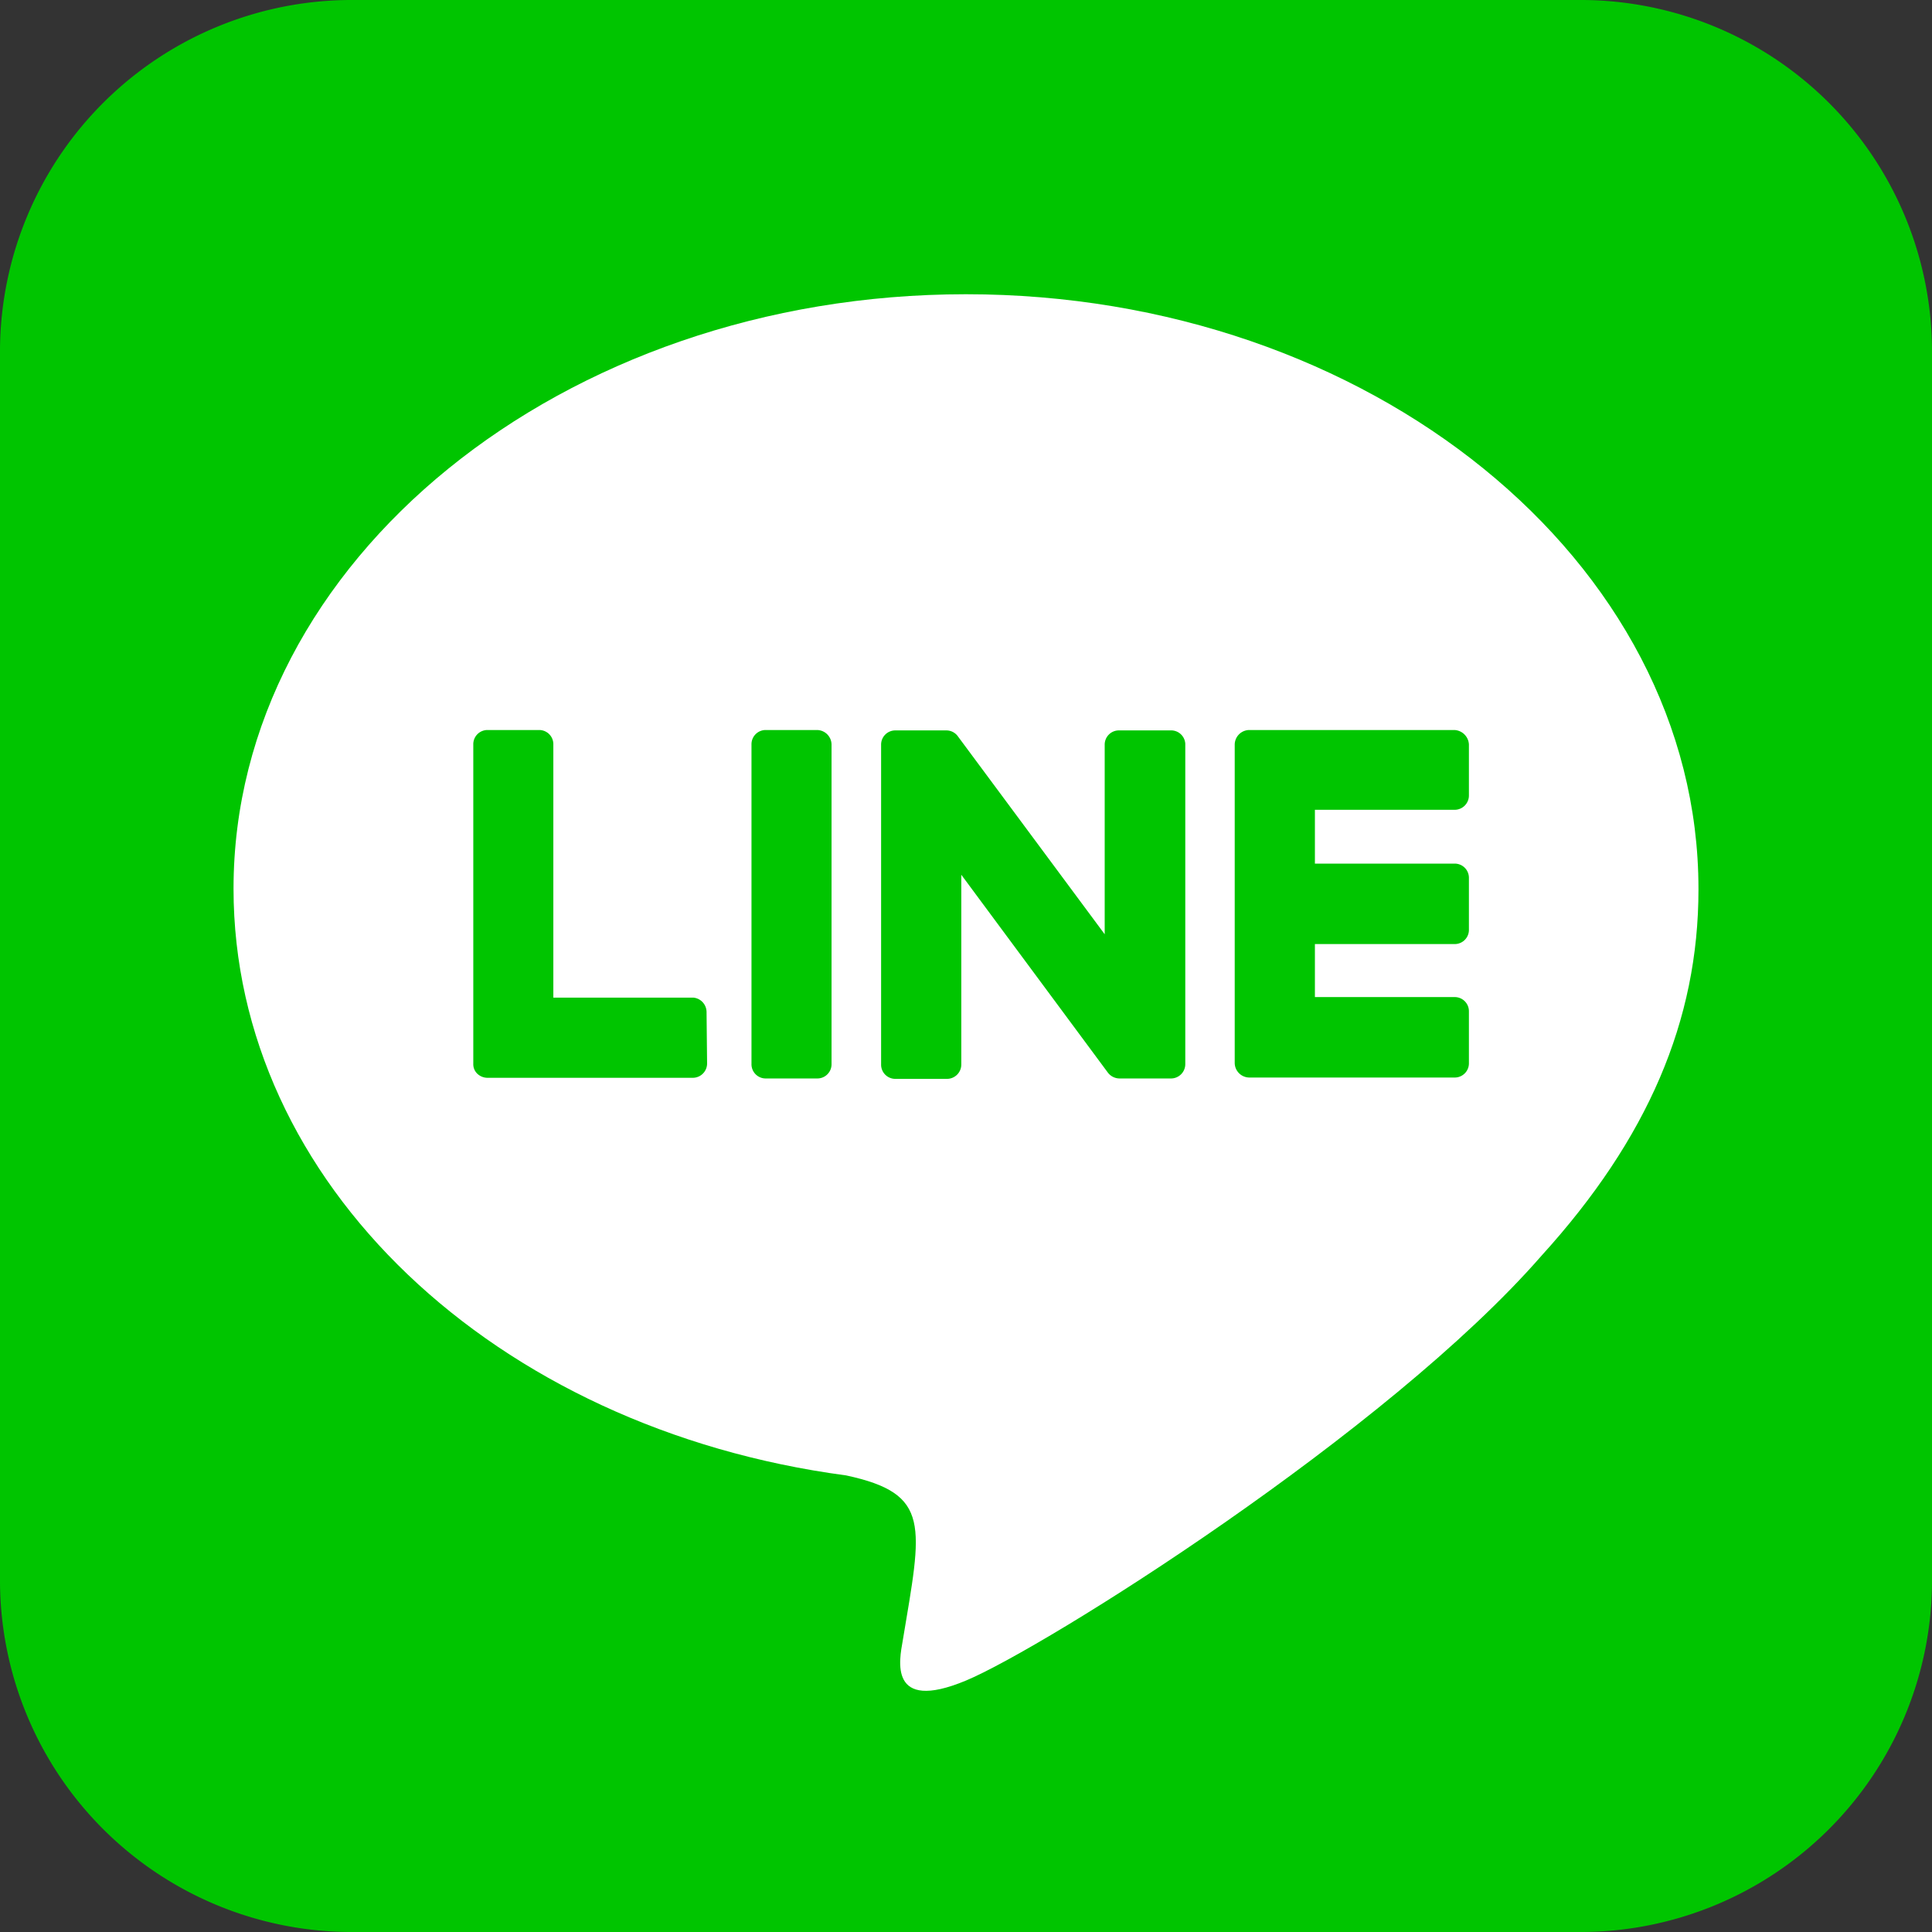<svg xmlns="http://www.w3.org/2000/svg" viewBox="0 0 145.77 145.77"><rect x="0" y="0" width="145.77" height="145.77" fill="#333333" stroke="none"/><defs><style>.cls-1{fill:#00c500;}.cls-2{fill:#fff;}</style></defs><g id="圖層_2" data-name="圖層 2"><g id="內容層"><path class="cls-1" d="M145.77,26.59V119.4a26.52,26.52,0,0,1-26.59,26.37H26.36A26.54,26.54,0,0,1,0,119.18V26.36A26.54,26.54,0,0,1,26.59,0H119.4A26.52,26.52,0,0,1,145.77,26.59Z"/><path class="cls-2" d="M72.88,22.2c-30.44,0-55.26,20.13-55.26,44.85,0,22.15,19.66,40.74,46.22,44.27,6.46,1.39,5.72,3.76,4.27,12.48-.24,1.39-1.13,5.46,4.77,3s31.82-18.73,43.44-32.07c8-8.81,11.83-17.73,11.83-27.61v-.06C128.15,42.33,103.33,22.2,72.88,22.2Z"/><path class="cls-1" d="M53.35,80.22a1.08,1.08,0,0,1-1.1,1.1H36.77A1.12,1.12,0,0,1,36,81a1,1,0,0,1-.29-.74V56.17a1.07,1.07,0,0,1,1.09-1.09h3.86a1.07,1.07,0,0,1,1.09,1.09v19.1H52.31a1.1,1.1,0,0,1,1,1.09Z"/><path class="cls-1" d="M62.74,80.28a1.07,1.07,0,0,1-1.09,1.09H57.79a1.07,1.07,0,0,1-1.09-1.09V56.17a1.07,1.07,0,0,1,1.09-1.09h3.86a1.11,1.11,0,0,1,1.09,1.09Z"/><path class="cls-1" d="M89.43,56.17V80.28a1.08,1.08,0,0,1-1.1,1.09H84.48a1.11,1.11,0,0,1-.89-.44L72.53,66V80.31a1.08,1.08,0,0,1-1.1,1.09H67.58a1.07,1.07,0,0,1-1.1-1.09V56.2a1.07,1.07,0,0,1,1.1-1.09H71.4a1.07,1.07,0,0,1,.89.47L83.35,70.49V56.2a1.07,1.07,0,0,1,1.1-1.09H88.3a1.07,1.07,0,0,1,1.13,1Z"/><path class="cls-1" d="M110.83,60a1.08,1.08,0,0,1-1.09,1.1H99.21v4.06h10.53a1.07,1.07,0,0,1,1.09,1.09v3.89a1.07,1.07,0,0,1-1.09,1.09H99.21v4h10.53a1.07,1.07,0,0,1,1.09,1.09v3.89a1.07,1.07,0,0,1-1.09,1.09H94.26a1.11,1.11,0,0,1-1.1-1.09V56.17a1.11,1.11,0,0,1,1.1-1.09h15.48a1.15,1.15,0,0,1,1.09,1.09Z"/></g></g></svg>